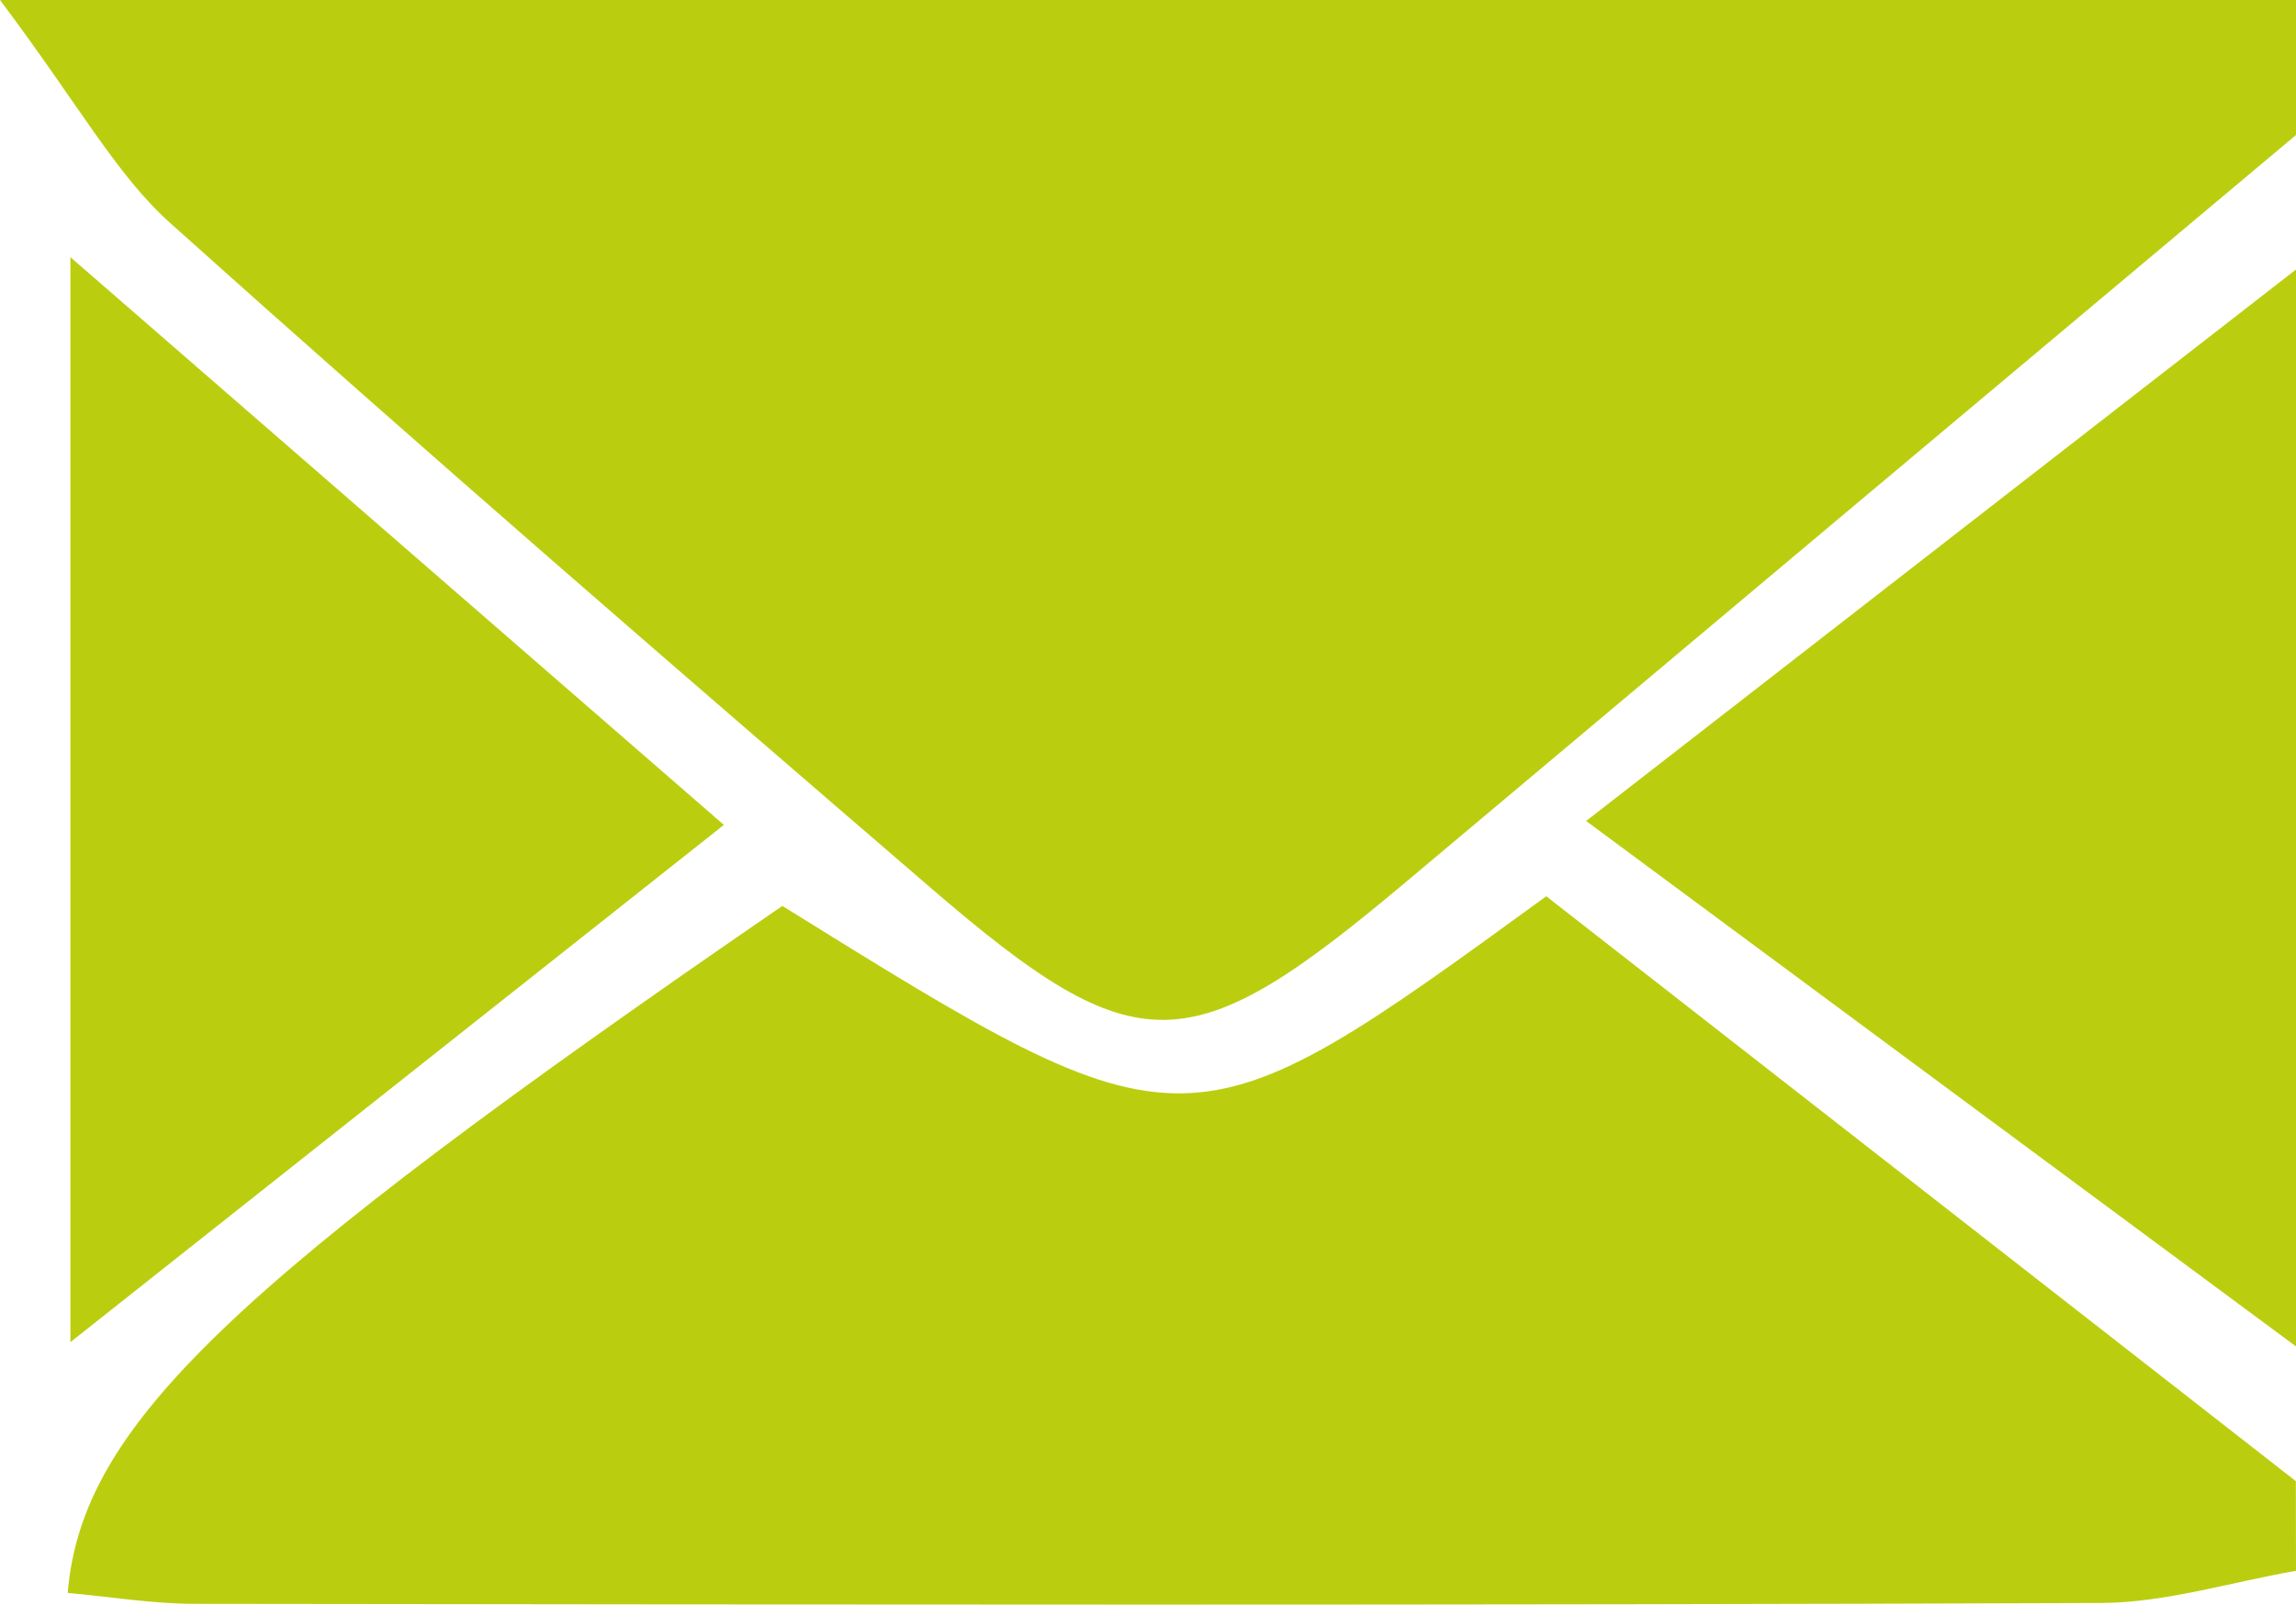 <svg xmlns="http://www.w3.org/2000/svg" width="125.81" height="87.947" viewBox="0 0 125.81 87.947"><path d="M125.81,7.4Q101.472,27.809,77.158,48.239c-11.941,10.05-14.782,10.229-26.171.413C37.014,36.621,23.065,24.552,9.341,12.237,6.36,9.567,4.363,5.807,0,0H125.81Z" fill="#bace0f"/><path d="M131.631,163.175c-3.569.615-7.138,1.748-10.711,1.763-34.8.132-69.588.09-104.384.047-2.335,0-4.671-.389-7.006-.6.778-9.174,8.87-16.841,39.159-37.653,22.185,13.786,22.185,13.786,41.86-.529l41.074,32.056Z" transform="translate(-5.821 -77.081)" fill="#bace0f"/><path d="M262.2,96.975l-38.9-28.8L262.2,37.95Z" transform="translate(-136.388 -23.179)" fill="#bace0f"/><path d="M9.91,36.21,45.718,67.328,9.91,95.678Z" transform="translate(-6.053 -22.117)" fill="#bace0f"/></svg>